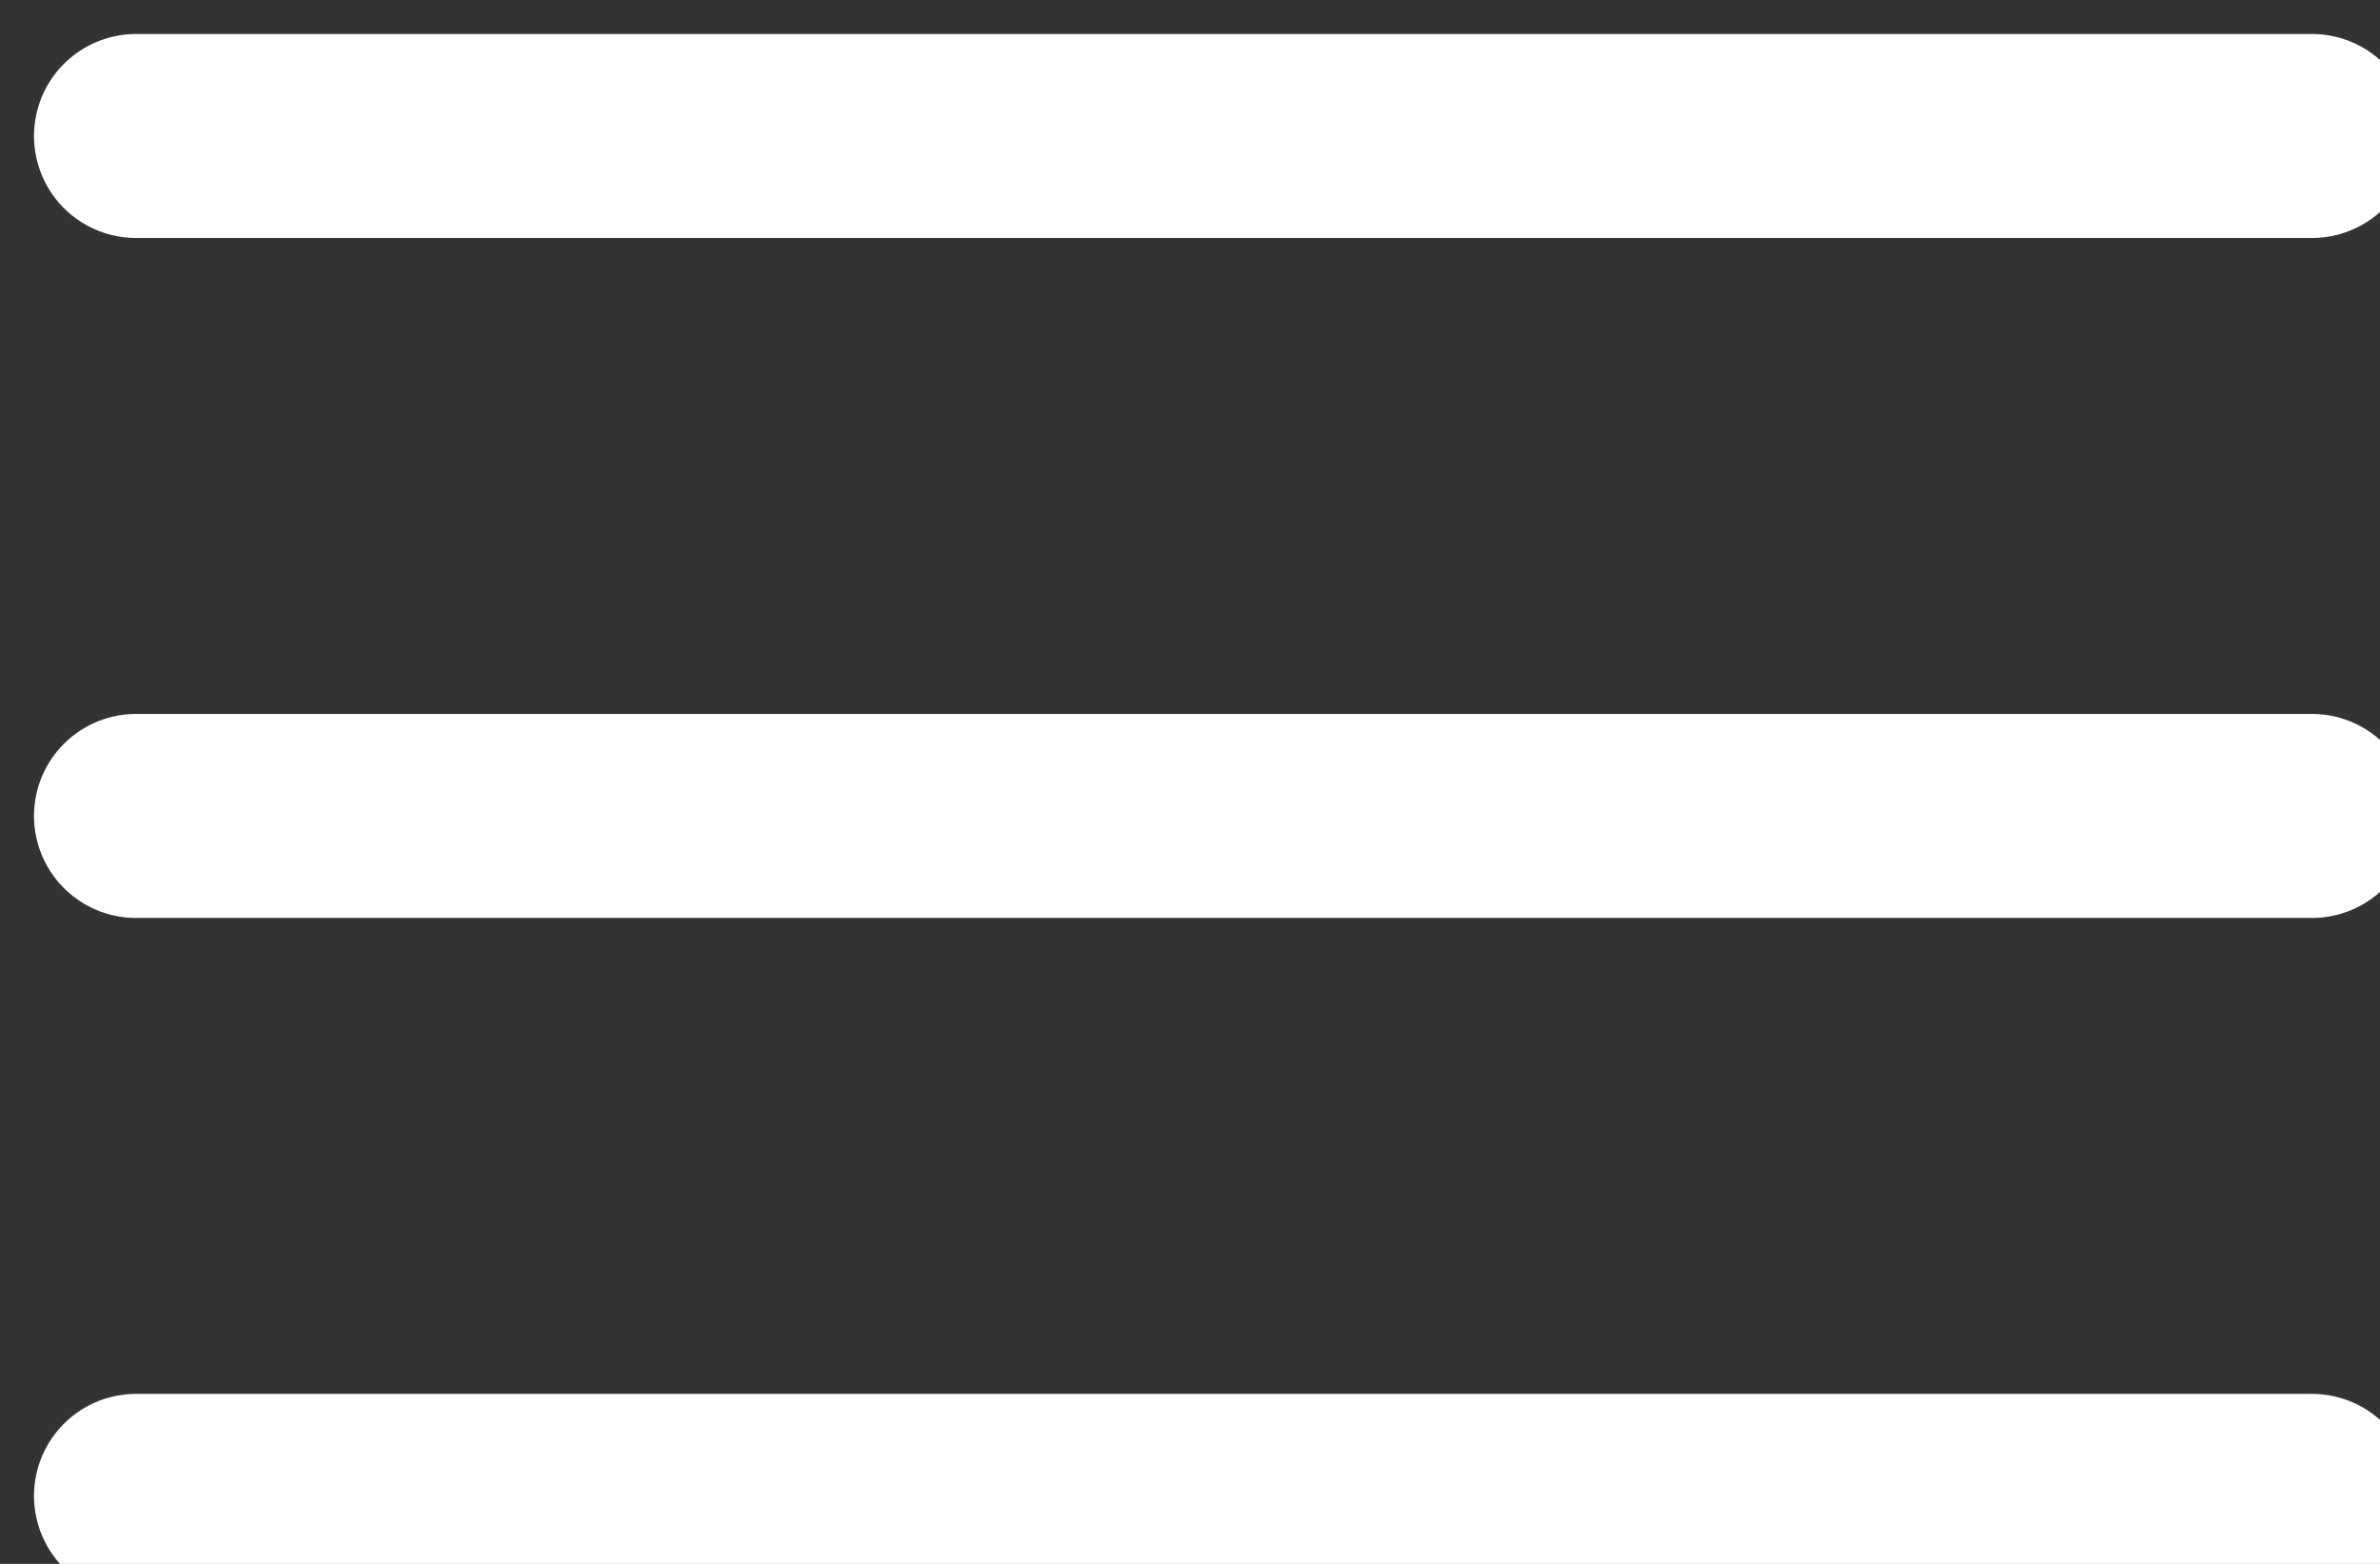 <svg xmlns="http://www.w3.org/2000/svg" width="35" height="23">
  <rect width="100%" height="100%" fill="#333333" stroke="none"/>
  <g data-name="Group 15" fill="none" stroke="#fff" stroke-linecap="round" stroke-width="3">
    <path data-name="Line 1" d="M2 2h32"/>
    <path data-name="Line 2" d="M2 12h32"/>
    <path data-name="Line 3" d="M2 22h32"/>
  </g>
</svg>
